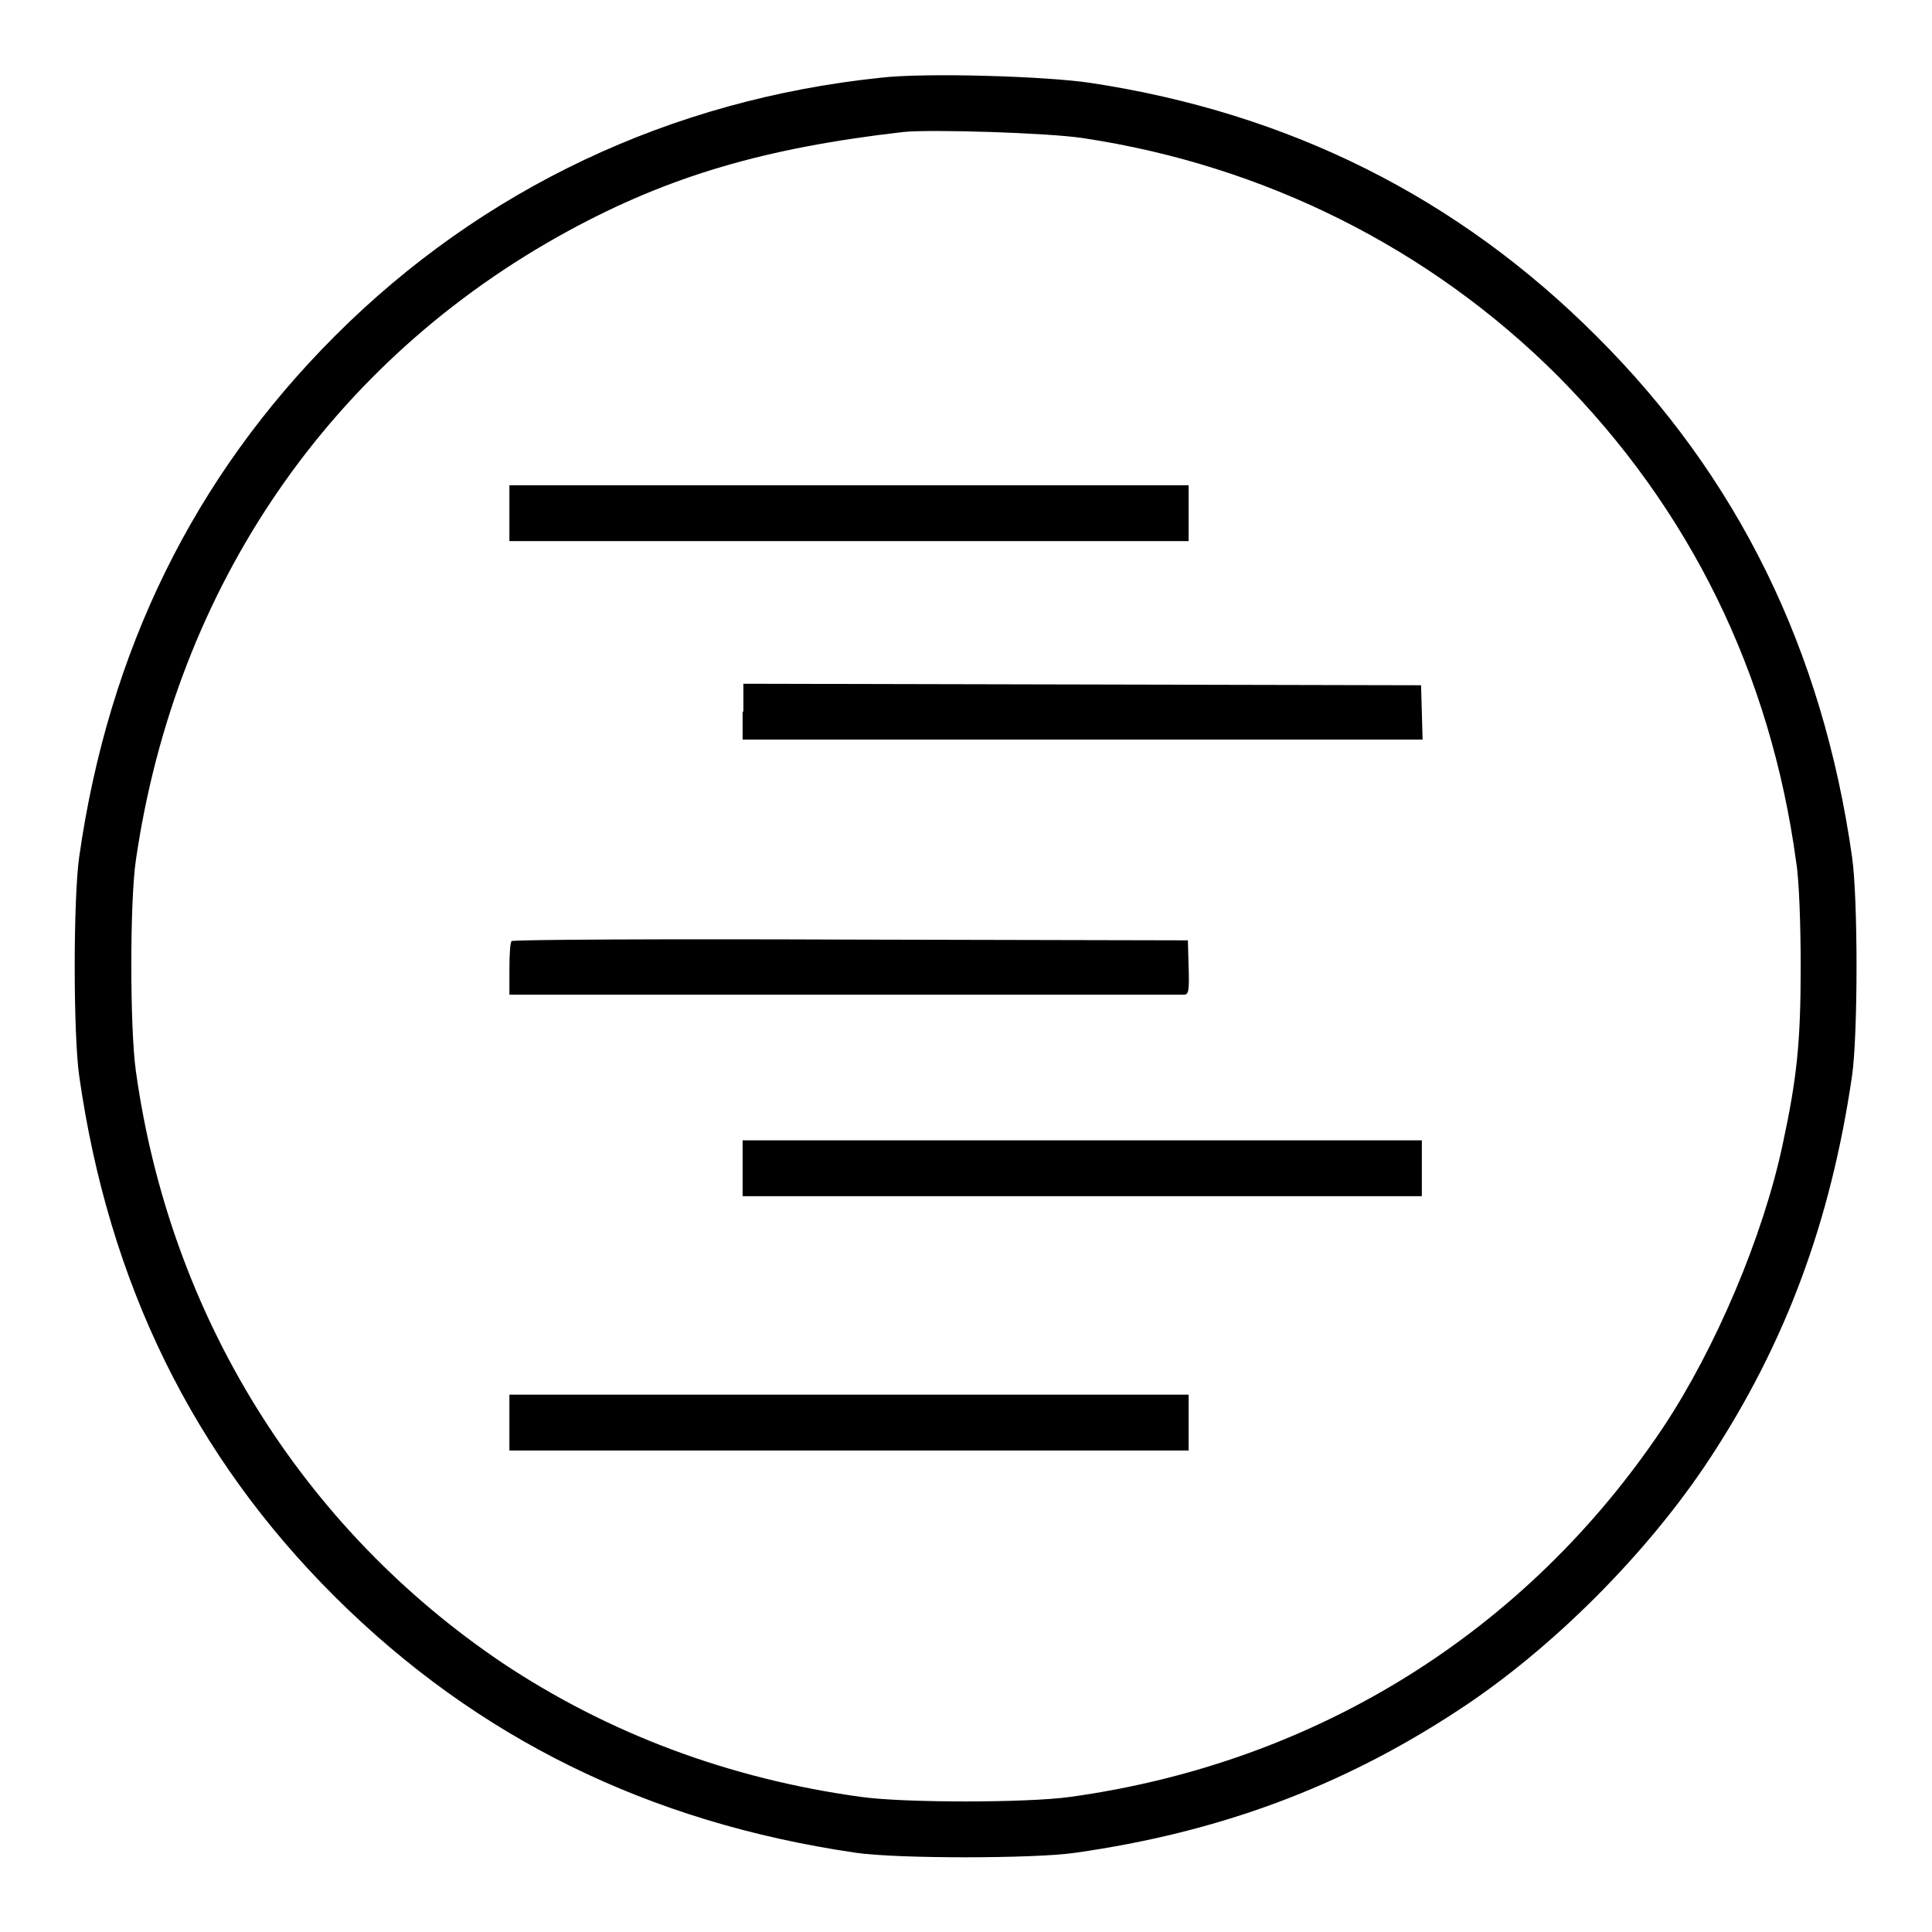 <?xml version="1.0" encoding="utf-8"?>
<!-- Svg Vector Icons : http://www.onlinewebfonts.com/icon -->
<!DOCTYPE svg PUBLIC "-//W3C//DTD SVG 1.1//EN" "http://www.w3.org/Graphics/SVG/1.1/DTD/svg11.dtd">
<svg version="1.1" xmlns="http://www.w3.org/2000/svg" xmlns:xlink="http://www.w3.org/1999/xlink" x="0px" y="0px" viewBox="0 0 256 256" enable-background="new 0 0 256 256" xml:space="preserve">
<g><g><g><path fill="#000000" d="M116.7,10.3C88.9,13.2,63.9,25,44.4,44.5c-18.7,18.7-30,41.7-33.9,69c-0.8,5.5-0.8,23.6,0,29.1c3.9,27.4,15.1,50.3,33.9,69c18.8,18.7,41.6,29.9,69,33.9c5.4,0.8,23.6,0.8,29.1,0c19-2.7,35.2-8.7,50.6-18.8c12.6-8.2,25.3-21,33.5-33.5c10.1-15.4,16-31.5,18.8-50.6c0.8-5.5,0.8-23.6,0-29.1c-3.9-27.4-15.1-50.3-33.9-69c-18.3-18.3-40.6-29.5-66.9-33.5C138.8,10.1,122.6,9.6,116.7,10.3z M143.5,18.3c24,3.6,46,14.6,62.9,31.5c17.5,17.6,28.2,39.4,31.6,64.4c0.4,2.4,0.6,8.5,0.6,13.9c0,10-0.5,14.8-2.4,23.6c-2.6,12.2-8.9,27-15.8,37.4c-18.1,27.1-46,44.5-78.6,49c-5.7,0.8-22,0.8-27.7,0c-17.5-2.4-33.5-8.4-47.6-17.8C40,202.4,22.5,174.3,18,141.9c-0.8-5.7-0.8-22.5,0-27.9c5.3-36.4,25.9-66.3,57.3-83.4c13.4-7.3,26.1-11,44.3-13.1C123.1,17.1,139,17.6,143.5,18.3z"/><path fill="#000000" d="M67.5,68v3.7h45h45V68v-3.7h-45h-45V68z"/><path fill="#000000" d="M98.4,94.3V98h45h45.1l-0.1-3.6l-0.1-3.6l-44.9-0.1l-44.9-0.1V94.3L98.4,94.3z"/><path fill="#000000" d="M67.8,124.7c-0.2,0.1-0.3,1.8-0.3,3.7v3.4h2.1c1.2,0,21.1,0,44.3,0c23.2,0,42.6,0,43,0c0.6,0,0.7-0.6,0.6-3.6l-0.1-3.6l-44.6-0.1C88.2,124.4,68,124.5,67.8,124.7z"/><path fill="#000000" d="M98.4,154.8v3.7h45h45v-3.7v-3.7h-45h-45V154.8z"/><path fill="#000000" d="M67.5,188.5v3.7h45h45v-3.7v-3.7h-45h-45V188.5z"/></g></g></g>
</svg>